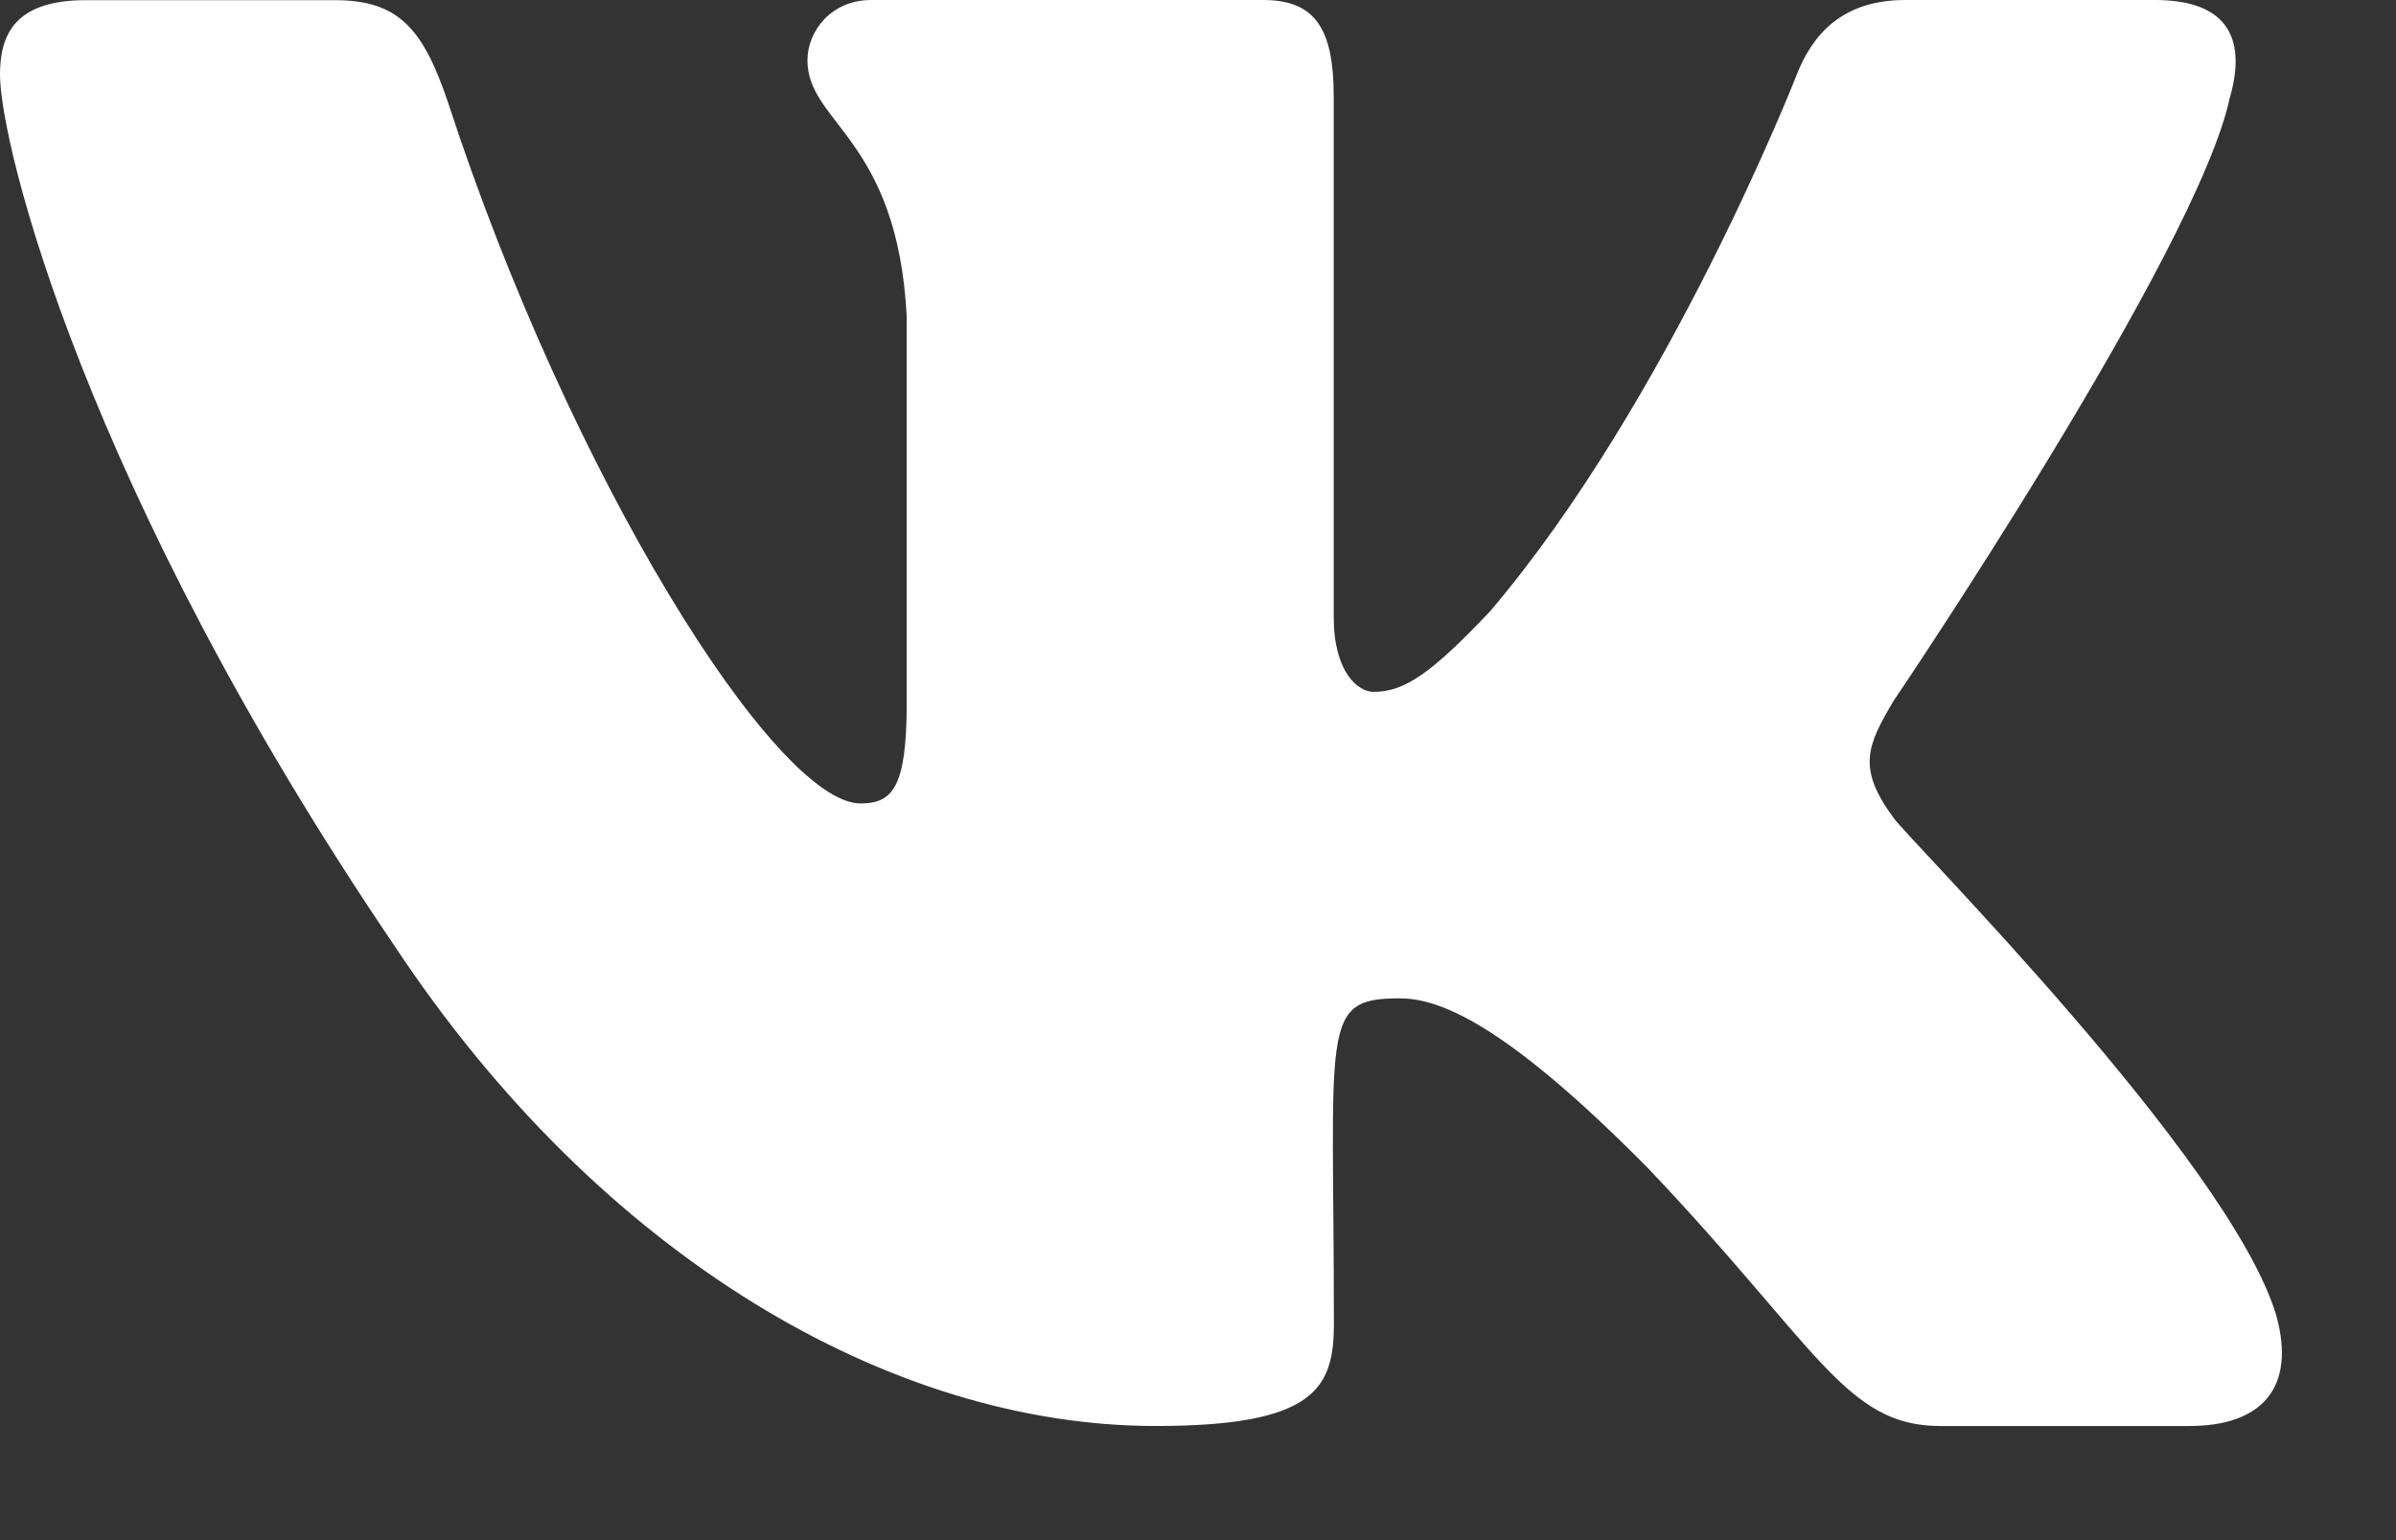 <?xml version="1.0" encoding="UTF-8"?> <svg xmlns="http://www.w3.org/2000/svg" width="14" height="9" viewBox="0 0 14 9" fill="none"><rect x="0" y="0" width="14" height="9" fill="#333333" stroke="none"/> <path d="M11.064 4.779C10.849 4.487 10.91 4.357 11.064 4.096C11.067 4.093 12.847 1.459 13.03 0.565L13.031 0.565C13.122 0.239 13.031 0 12.59 0H11.133C10.761 0 10.59 0.205 10.499 0.435C10.499 0.435 9.756 2.339 8.706 3.573C8.368 3.929 8.211 4.043 8.026 4.043C7.935 4.043 7.793 3.929 7.793 3.604V0.565C7.793 0.174 7.689 0 7.382 0H5.09C4.857 0 4.718 0.182 4.718 0.352C4.718 0.722 5.244 0.807 5.298 1.849V4.109C5.298 4.604 5.214 4.695 5.028 4.695C4.532 4.695 3.33 2.784 2.617 0.596C2.473 0.172 2.332 0.001 1.958 0.001H0.5C0.084 0.001 0 0.206 0 0.436C0 0.842 0.496 2.86 2.305 5.527C3.51 7.347 5.208 8.333 6.752 8.333C7.681 8.333 7.794 8.114 7.794 7.737C7.794 5.998 7.71 5.834 8.175 5.834C8.391 5.834 8.762 5.948 9.629 6.826C10.619 7.867 10.782 8.333 11.336 8.333H12.794C13.21 8.333 13.421 8.114 13.299 7.682C13.022 6.773 11.149 4.904 11.064 4.779Z" fill="white"></path> </svg> 